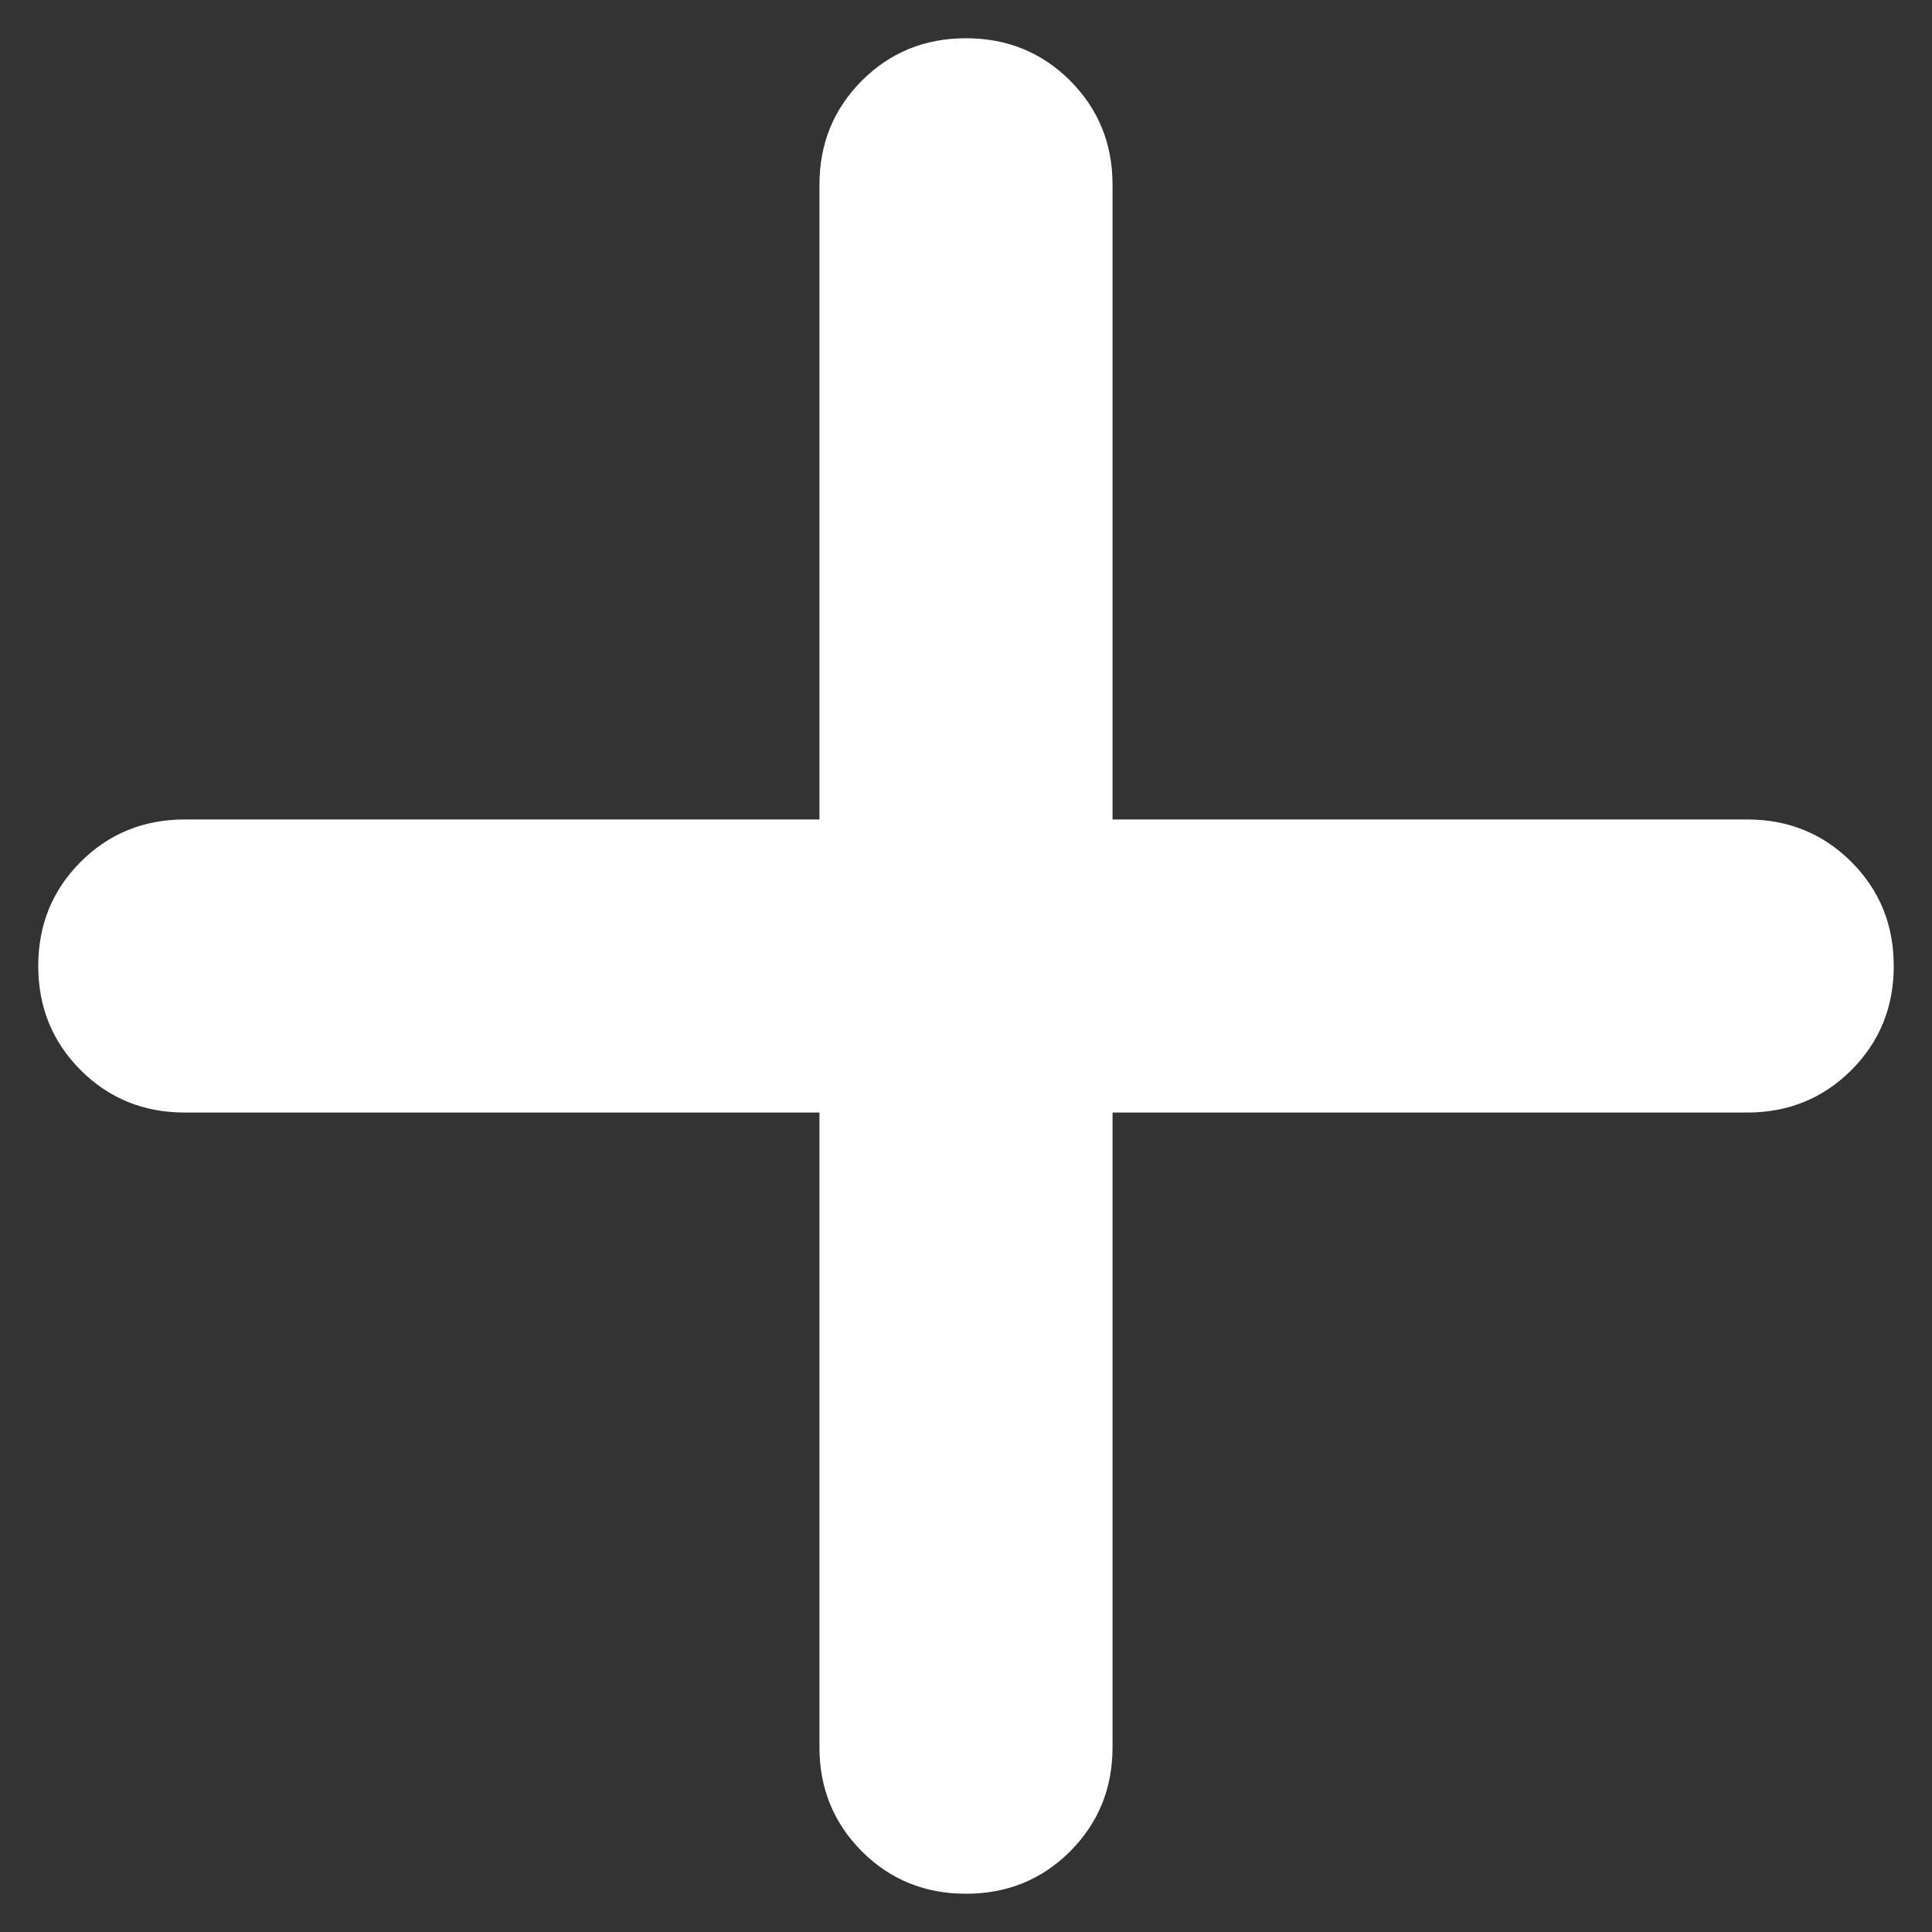 <svg width="20" height="20" viewBox="0 0 20 20" fill="none" xmlns="http://www.w3.org/2000/svg">
<rect x="0" y="0" width="20" height="20" fill="#333333" stroke="none"/>
<path d="M8.483 11.517H1.912C1.487 11.517 1.127 11.37 0.835 11.078C0.542 10.785 0.396 10.425 0.396 10C0.396 9.574 0.542 9.215 0.835 8.922C1.127 8.63 1.487 8.483 1.912 8.483H8.483V1.912C8.483 1.487 8.63 1.128 8.922 0.835C9.215 0.542 9.574 0.396 10 0.396C10.425 0.396 10.785 0.542 11.078 0.835C11.37 1.128 11.517 1.487 11.517 1.912V8.483H18.087C18.513 8.483 18.872 8.63 19.165 8.922C19.458 9.215 19.604 9.574 19.604 10C19.604 10.425 19.458 10.785 19.165 11.078C18.872 11.37 18.513 11.517 18.087 11.517H11.517V18.088C11.517 18.513 11.37 18.872 11.078 19.165C10.785 19.458 10.425 19.604 10 19.604C9.574 19.604 9.215 19.458 8.922 19.165C8.63 18.872 8.483 18.513 8.483 18.088V11.517Z" fill="white"/>
</svg>
